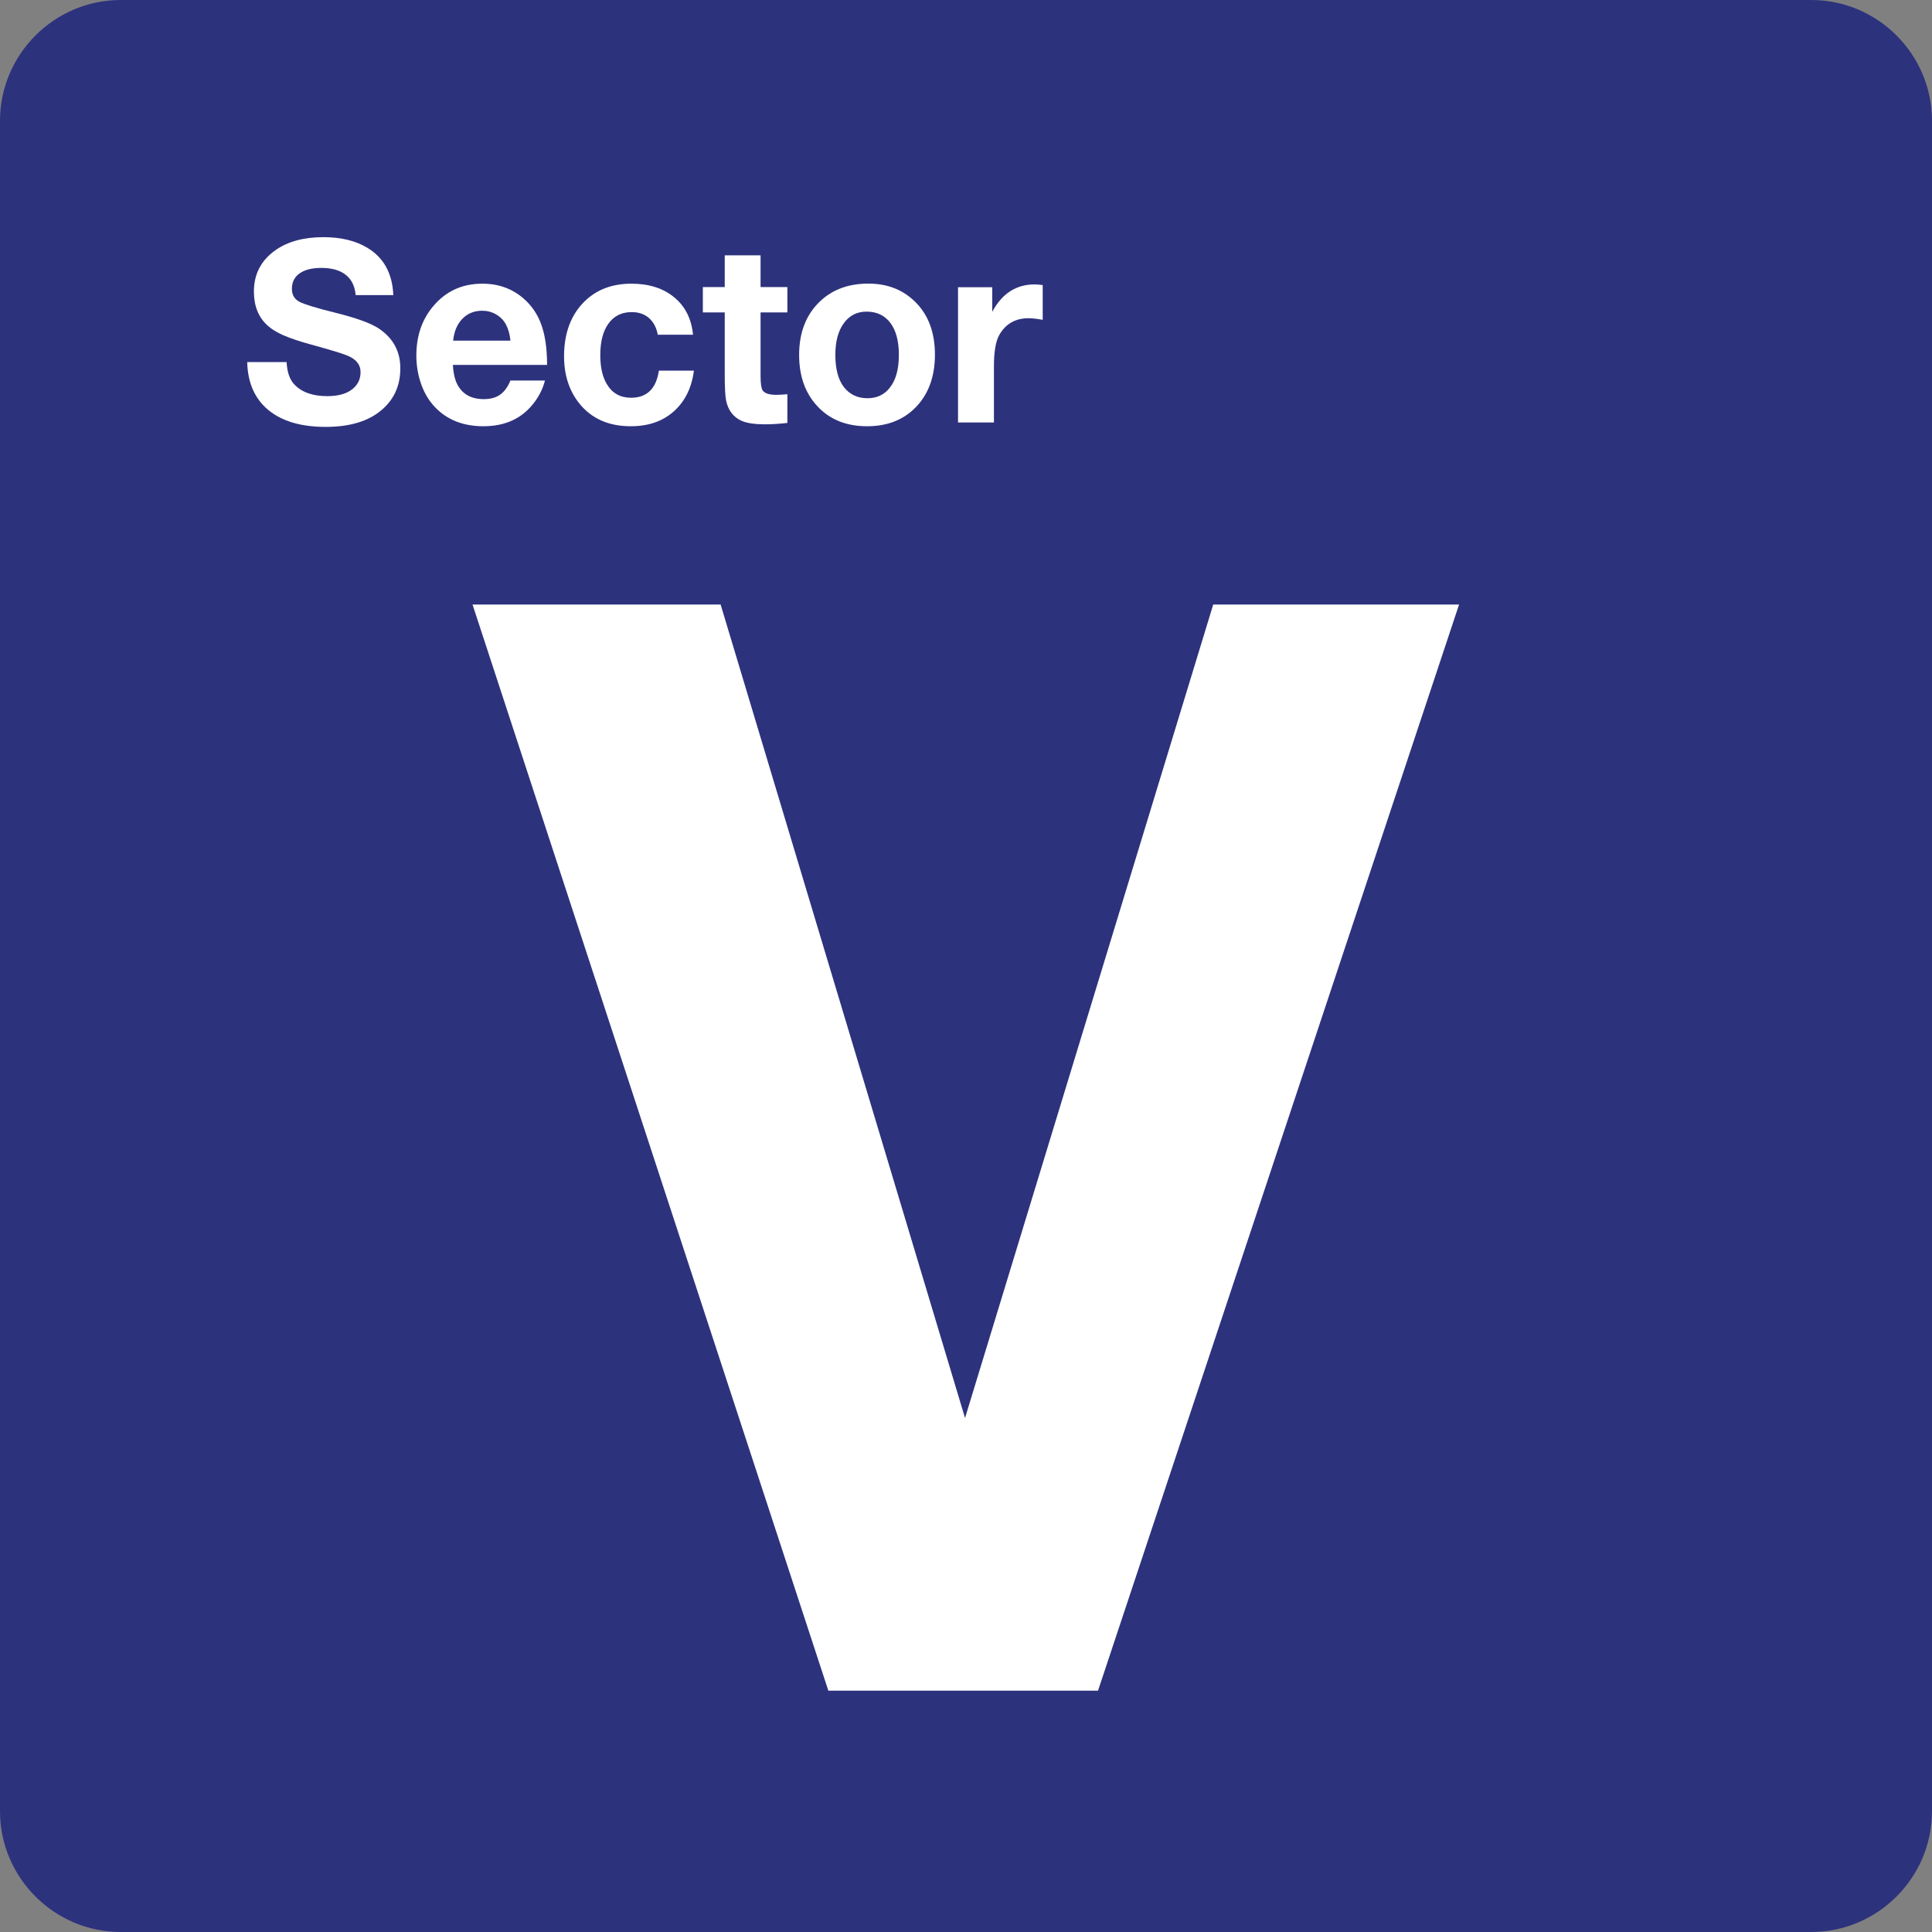 <?xml version="1.0" encoding="utf-8"?>
<!-- Generator: Adobe Illustrator 29.0.0, SVG Export Plug-In . SVG Version: 9.03 Build 54978)  -->
<svg version="1.0" id="Ebene_1" xmlns="http://www.w3.org/2000/svg" xmlns:xlink="http://www.w3.org/1999/xlink" x="0px" y="0px"
	 viewBox="0 0 24 24" enable-background="new 0 0 24 24" xml:space="preserve">
<rect x="0" y="0" width="24" height="24" fill="#808080" stroke="none"/>
<g id="SVG_x5F_24x24pt">
	<path id="backgroundBlue" fill="#2D327D" d="M0,22.5v-21C0,0.675,0.675,0,1.5,0h21C23.325,0,24,0.675,24,1.5v21
		c0,0.825-0.675,1.5-1.5,1.5h-21C0.675,24,0,23.325,0,22.5z"/>
	<g id="content">
		<g>
			<path fill="#FFFFFF" d="M18.125,7.51L13.64,21.002h-3.35L5.87,7.51h3.082l3.036,10.105L15.071,7.51H18.125z"/>
		</g>
		<g>
			<path fill="#FFFFFF" d="M4.886,3.666H4.418c-0.009-0.11-0.05-0.194-0.122-0.251C4.224,3.357,4.122,3.328,3.992,3.328
				c-0.116,0-0.206,0.023-0.27,0.068S3.626,3.506,3.626,3.588c0,0.074,0.031,0.127,0.092,0.16C3.778,3.78,3.928,3.826,4.17,3.886
				C4.426,3.95,4.603,4.014,4.701,4.078c0.181,0.119,0.272,0.285,0.272,0.497c0,0.233-0.091,0.416-0.274,0.551
				C4.539,5.244,4.321,5.303,4.046,5.303c-0.306,0-0.543-0.07-0.712-0.209C3.165,4.954,3.077,4.755,3.071,4.498H3.56
				c0.007,0.125,0.039,0.218,0.097,0.278c0.09,0.096,0.226,0.145,0.408,0.145c0.123,0,0.22-0.024,0.292-0.072
				c0.081-0.055,0.122-0.131,0.122-0.226S4.421,4.458,4.307,4.414C4.245,4.389,4.097,4.344,3.864,4.28
				C3.719,4.24,3.605,4.202,3.523,4.166S3.375,4.09,3.326,4.046C3.211,3.943,3.154,3.802,3.154,3.621
				c0-0.216,0.09-0.388,0.269-0.514C3.576,3,3.774,2.946,4.018,2.946c0.214,0,0.394,0.043,0.538,0.128
				C4.765,3.196,4.874,3.393,4.886,3.666z"/>
			<path fill="#FFFFFF" d="M6.77,4.726C6.746,4.82,6.704,4.909,6.642,4.992c-0.148,0.202-0.36,0.303-0.637,0.303
				c-0.25,0-0.451-0.079-0.601-0.237C5.33,4.981,5.274,4.888,5.235,4.78C5.193,4.664,5.172,4.543,5.172,4.417
				c0-0.244,0.07-0.449,0.211-0.615c0.157-0.186,0.36-0.278,0.609-0.278c0.201,0,0.372,0.062,0.514,0.186
				c0.102,0.089,0.175,0.199,0.221,0.33s0.069,0.295,0.069,0.493h-1.17c0.004,0.082,0.017,0.15,0.038,0.205
				c0.06,0.147,0.175,0.22,0.345,0.22c0.083,0,0.151-0.018,0.203-0.055c0.052-0.036,0.095-0.095,0.129-0.176H6.77z M6.341,4.232
				C6.333,4.151,6.314,4.084,6.285,4.031C6.257,3.978,6.216,3.937,6.163,3.906C6.11,3.875,6.053,3.86,5.99,3.86
				c-0.099,0-0.181,0.033-0.246,0.1C5.679,4.026,5.641,4.117,5.629,4.232H6.341z"/>
			<path fill="#FFFFFF" d="M8.62,4.604C8.599,4.771,8.543,4.911,8.453,5.023C8.307,5.204,8.101,5.295,7.836,5.295
				c-0.273,0-0.485-0.093-0.637-0.28C7.071,4.856,7.007,4.66,7.007,4.426c0-0.289,0.086-0.517,0.257-0.684
				c0.15-0.146,0.343-0.218,0.58-0.218c0.218,0,0.396,0.057,0.532,0.17C8.512,3.806,8.59,3.961,8.609,4.158H8.171
				C8.155,4.069,8.118,4,8.062,3.951C8.005,3.901,7.934,3.877,7.848,3.877c-0.124,0-0.22,0.047-0.288,0.141
				C7.491,4.111,7.457,4.243,7.457,4.412c0,0.15,0.027,0.27,0.082,0.361c0.067,0.112,0.167,0.168,0.3,0.168
				c0.197,0,0.312-0.112,0.346-0.337H8.62z"/>
			<path fill="#FFFFFF" d="M9.781,3.566v0.315H9.448V4.67c0,0.094,0.009,0.154,0.026,0.18c0.026,0.037,0.083,0.055,0.172,0.055
				c0.035,0,0.08-0.003,0.135-0.008v0.357c-0.1,0.011-0.193,0.017-0.277,0.017c-0.127,0-0.224-0.014-0.291-0.043
				C9.11,5.183,9.046,5.098,9.02,4.976c-0.011-0.052-0.017-0.16-0.017-0.325V3.881H8.731V3.566h0.272V3.172h0.445v0.394H9.781z"/>
			<path fill="#FFFFFF" d="M10.787,3.523c0.244,0,0.443,0.081,0.598,0.243c0.153,0.16,0.229,0.373,0.229,0.64
				c0,0.276-0.082,0.496-0.245,0.66c-0.153,0.153-0.352,0.229-0.597,0.229c-0.261,0-0.47-0.085-0.624-0.255
				c-0.148-0.162-0.221-0.372-0.221-0.631c0-0.254,0.072-0.461,0.215-0.62C10.302,3.612,10.517,3.523,10.787,3.523z M10.764,3.871
				c-0.118,0-0.212,0.048-0.281,0.143c-0.071,0.096-0.106,0.228-0.106,0.395c0,0.173,0.035,0.306,0.105,0.398
				c0.072,0.093,0.17,0.14,0.294,0.14c0.116,0,0.208-0.043,0.275-0.128c0.077-0.094,0.115-0.231,0.115-0.411
				c0-0.168-0.034-0.299-0.102-0.392C10.993,3.919,10.893,3.871,10.764,3.871z"/>
			<path fill="#FFFFFF" d="M12.953,3.541v0.432c-0.072-0.013-0.13-0.02-0.174-0.02c-0.166,0-0.288,0.07-0.366,0.209
				c-0.044,0.078-0.066,0.208-0.066,0.391v0.695h-0.446v-1.68h0.425v0.306c0.121-0.228,0.297-0.341,0.528-0.341
				C12.882,3.534,12.915,3.536,12.953,3.541z"/>
		</g>
	</g>
</g>
</svg>
